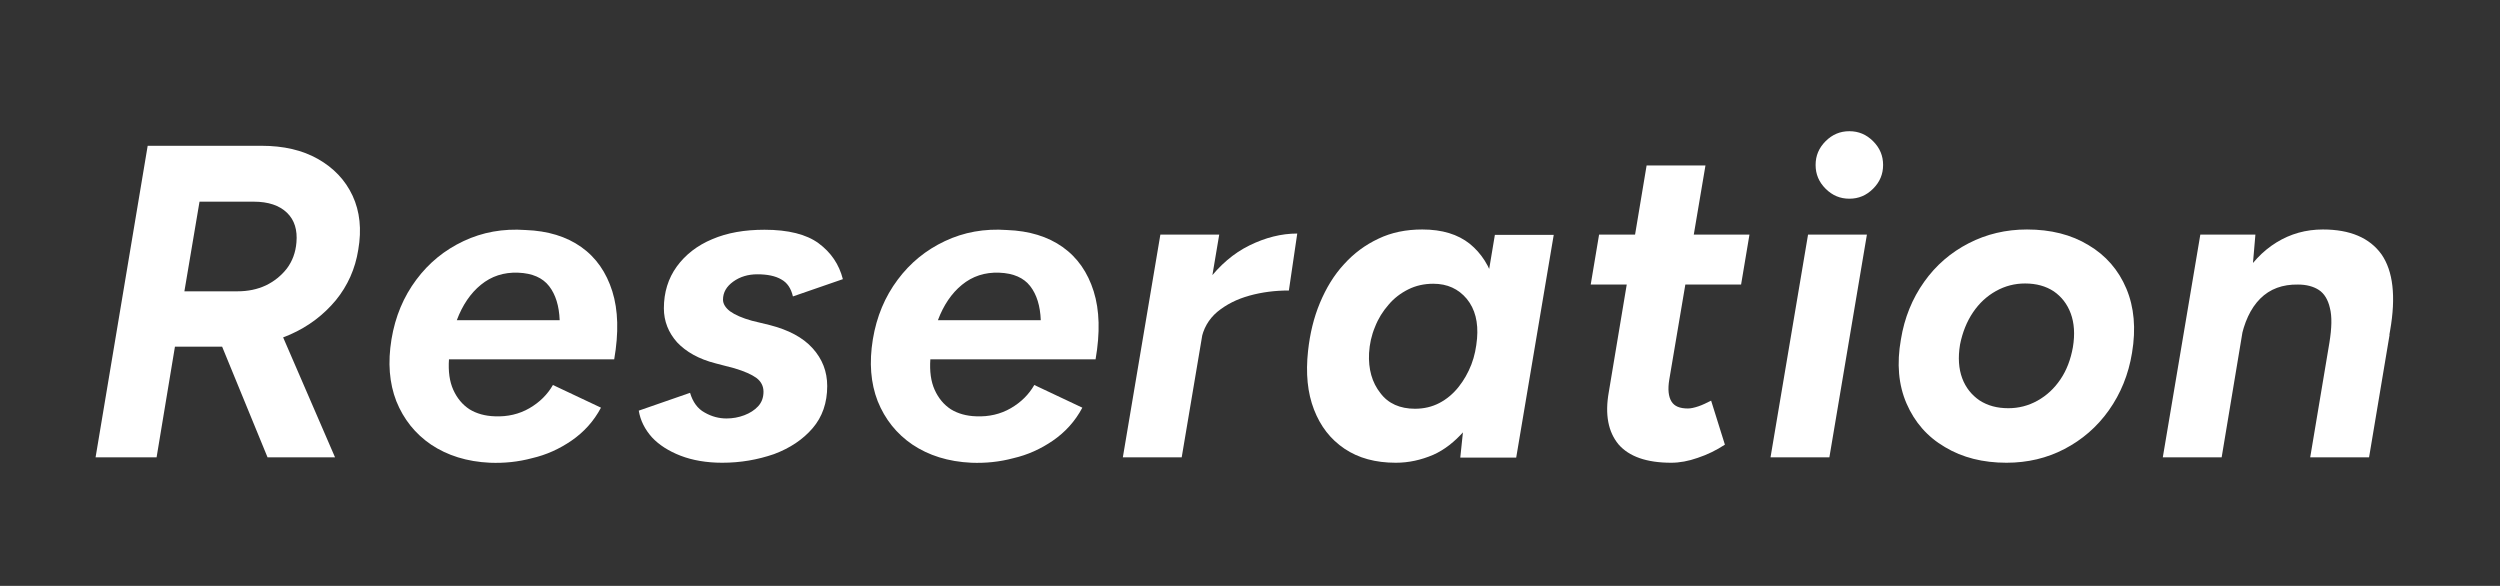 <?xml version="1.0" encoding="utf-8"?>
<!-- Generator: Adobe Illustrator 28.0.0, SVG Export Plug-In . SVG Version: 6.00 Build 0)  -->
<svg version="1.1" id="レイヤー_1" xmlns="http://www.w3.org/2000/svg" xmlns:xlink="http://www.w3.org/1999/xlink" x="0px"
	 y="0px" viewBox="0 0 926 217" style="enable-background:new 0 0 926 217;" xml:space="preserve">
<rect x="0" y="0" width="926" height="217" fill="#333333" stroke="none"/>
<style type="text/css">
	.st0{fill:#4496B3;}
	.st1{fill:#FFFFFF;}
</style>
<g>
	<path class="st1" d="M35.4,169.4L54.7,54h42.2c8.1,0,15.1,1.6,20.9,4.9c5.8,3.3,10.1,7.8,12.8,13.6c2.7,5.8,3.4,12.5,2.1,20
		c-1.1,7-3.9,13.3-8.3,18.7c-4.5,5.4-10.1,9.7-16.9,12.7c-6.8,3-14.3,4.5-22.4,4.5H64.8L58,169.4H35.4z M68.3,107.9H88
		c3.8,0,7.3-0.7,10.5-2.2c3.1-1.5,5.7-3.6,7.8-6.3c2-2.7,3.2-5.9,3.5-9.6c0.4-4.6-0.7-8.3-3.5-11c-2.8-2.7-6.9-4.1-12.3-4.1H73.9
		L68.3,107.9z M99.1,169.4l-19-46.3l18.6-12.4l25.4,58.7H99.1z"/>
	<path class="st1" d="M181.5,171.4c-8.6-0.4-15.8-2.7-21.8-6.7c-5.9-4-10.2-9.4-12.9-16.1c-2.6-6.7-3.2-14.3-1.8-22.9
		c1.4-8.5,4.5-15.8,9.2-22.1c4.7-6.3,10.5-11,17.5-14.3c7-3.3,14.6-4.7,23-4.1c8.2,0.3,15.1,2.4,20.6,6.3c5.5,3.9,9.3,9.4,11.5,16.4
		c2.2,7,2.4,15.4,0.7,25.2h-61.2c-0.3,4.4,0.2,8.2,1.6,11.3c1.4,3.1,3.4,5.5,6,7.2c2.6,1.6,5.8,2.5,9.4,2.6c4.7,0.2,9-0.8,12.8-3
		c3.8-2.2,6.7-5.1,8.7-8.6l17.8,8.4c-2.7,5.1-6.4,9.1-10.9,12.2c-4.5,3.1-9.4,5.3-14.6,6.5C191.9,171.1,186.7,171.6,181.5,171.4z
		 M169.2,118.6h38.1c-0.2-5.3-1.5-9.5-3.9-12.6c-2.4-3.1-6.2-4.8-11.5-5c-5.3-0.2-9.9,1.3-13.8,4.5
		C174.3,108.6,171.3,113,169.2,118.6z"/>
	<path class="st1" d="M267.5,171.4c-5.8,0-11-0.9-15.4-2.6s-8-4-10.6-6.8c-2.6-2.9-4.3-6.2-4.9-9.9l19-6.6c1,3.4,2.8,5.9,5.4,7.3
		c2.6,1.5,5.3,2.2,8.1,2.2c2.3,0,4.5-0.4,6.6-1.2c2.1-0.8,3.8-1.9,5.1-3.3c1.3-1.4,2-3.2,2-5.4c0-2.1-0.9-3.8-2.6-5.1
		c-1.8-1.3-4.5-2.5-8.2-3.6l-6.9-1.8c-6.3-1.6-11-4.3-14.3-7.8c-3.2-3.6-4.9-7.8-4.9-12.6c0-5.9,1.6-11.1,4.8-15.5
		c3.2-4.4,7.6-7.8,13.1-10.1c5.6-2.4,12-3.5,19.4-3.5c8.8,0,15.5,1.7,20,5c4.6,3.4,7.6,7.8,9,13.3l-18.5,6.4c-0.7-3-2.1-5.1-4.3-6.3
		c-2.2-1.3-5.2-1.9-8.9-1.9c-3.4,0-6.4,0.9-8.9,2.7c-2.5,1.8-3.8,4-3.8,6.7c0,1.5,0.9,3,2.6,4.3c1.8,1.3,4.5,2.5,8.1,3.5l6.6,1.6
		c7,1.8,12.3,4.6,15.9,8.6c3.6,4,5.4,8.6,5.4,14c0,6.2-1.8,11.4-5.4,15.6c-3.6,4.2-8.4,7.4-14.3,9.6
		C280.6,170.3,274.3,171.4,267.5,171.4z"/>
	<path class="st1" d="M359.8,171.4c-8.6-0.4-15.8-2.7-21.8-6.7c-5.9-4-10.2-9.4-12.9-16.1c-2.6-6.7-3.2-14.3-1.8-22.9
		c1.4-8.5,4.5-15.8,9.2-22.1c4.7-6.3,10.5-11,17.5-14.3c7-3.3,14.6-4.7,23-4.1c8.2,0.3,15.1,2.4,20.6,6.3c5.5,3.9,9.3,9.4,11.5,16.4
		c2.2,7,2.4,15.4,0.7,25.2h-61.2c-0.3,4.4,0.2,8.2,1.6,11.3c1.4,3.1,3.4,5.5,6,7.2c2.6,1.6,5.8,2.5,9.4,2.6c4.7,0.2,9-0.8,12.8-3
		c3.8-2.2,6.7-5.1,8.7-8.6l17.8,8.4c-2.7,5.1-6.4,9.1-10.9,12.2c-4.5,3.1-9.4,5.3-14.6,6.5C370.2,171.1,365,171.6,359.8,171.4z
		 M347.4,118.6h38.1c-0.2-5.3-1.5-9.5-3.9-12.6c-2.4-3.1-6.2-4.8-11.5-5c-5.3-0.2-9.9,1.3-13.8,4.5
		C352.5,108.6,349.5,113,347.4,118.6z"/>
	<path class="st1" d="M415.9,169.4l13.9-82.5h21.8l-13.9,82.5H415.9z M438.3,126.3c1.5-8.9,4.5-16.3,9-22.2
		c4.5-5.9,9.6-10.3,15.5-13.2c5.9-2.9,11.8-4.4,17.7-4.4l-3.1,21.1c-5.1,0-9.9,0.6-14.6,1.9c-4.7,1.3-8.6,3.3-11.9,6
		c-3.2,2.7-5.3,6.3-6,10.6L438.3,126.3z"/>
	<path class="st1" d="M517,171.4c-7.5,0-13.8-1.7-19-5.2c-5.2-3.5-8.9-8.3-11.3-14.5c-2.4-6.2-3.1-13.4-2.2-21.7
		c0.7-6.4,2.1-12.3,4.4-17.8c2.3-5.5,5.2-10.3,8.9-14.3c3.7-4.1,7.9-7.2,12.8-9.5c4.8-2.3,10.2-3.4,16.2-3.4
		c7.4,0,13.2,1.8,17.6,5.3c4.3,3.5,7.4,8.3,9.1,14.4c1.7,6.1,2.1,13.2,1.1,21.4c-0.7,7.4-2.1,13.9-4.2,19.5
		c-2.1,5.6-4.9,10.3-8.2,14.2c-3.4,3.8-7.1,6.8-11.4,8.7C526.3,170.4,521.8,171.4,517,171.4z M524.1,151.4c3.3,0,6.3-0.7,9-2.1
		c2.7-1.4,5.1-3.4,7.1-5.9c2-2.5,3.6-5.3,4.8-8.4s1.8-6.3,2.1-9.6c0.5-6-0.7-10.9-3.8-14.7c-3.1-3.7-7.2-5.6-12.4-5.6
		c-3.4,0-6.5,0.7-9.3,2.1c-2.8,1.4-5.3,3.3-7.3,5.7c-2.1,2.4-3.8,5.1-5,8.2c-1.3,3.1-2,6.3-2.2,9.7c-0.3,5.9,1.1,10.9,4.2,14.8
		C514.2,149.5,518.6,151.4,524.1,151.4z M540.9,169.4l1.6-15.3l11.2-67.1h21.8l-13.9,82.5H540.9z"/>
	<path class="st1" d="M589.2,105.4l3.1-18.5h55.7l-3.1,18.5H589.2z M619,171.4c-9.1,0-15.6-2.3-19.5-6.8c-3.8-4.6-5.1-11-3.6-19.4
		l14-83.9h21.8l-13.4,79.3c-0.6,3.6-0.3,6.3,0.8,8.1c1.1,1.8,3.1,2.6,6.1,2.6c1.1,0,2.4-0.3,3.9-0.8c1.5-0.5,3.1-1.3,4.7-2.1
		l5.1,16.3c-3.2,2.1-6.5,3.7-10.1,4.9C625.4,170.8,622.1,171.4,619,171.4z"/>
	<path class="st1" d="M655.8,169.4l13.9-82.5h21.8l-13.9,82.5H655.8z M685,73.6c-3.4,0-6.3-1.2-8.8-3.7s-3.7-5.4-3.7-8.8
		c0-3.4,1.2-6.3,3.7-8.8s5.4-3.7,8.8-3.7c3.4,0,6.3,1.2,8.8,3.7s3.7,5.4,3.7,8.8c0,3.4-1.2,6.3-3.7,8.8S688.4,73.6,685,73.6z"/>
	<path class="st1" d="M743.2,171.4c-8.7,0-16.3-1.9-22.8-5.8c-6.5-3.8-11.2-9.2-14.2-16.1c-3-6.9-3.7-14.8-2.1-23.8
		c1.3-8,4.2-15.1,8.6-21.3c4.4-6.2,9.9-10.9,16.5-14.3c6.6-3.4,13.8-5.1,21.6-5.1c8.8,0,16.4,1.9,22.8,5.8c6.4,3.8,11.1,9.2,14,16.1
		c2.9,6.9,3.6,14.8,2.1,23.8c-1.3,8-4.2,15.1-8.6,21.3c-4.4,6.2-9.9,10.9-16.4,14.3C758.2,169.7,751,171.4,743.2,171.4z
		 M743.9,151.2c3.8,0,7.4-0.9,10.8-2.8c3.4-1.9,6.2-4.5,8.5-7.9c2.3-3.4,3.8-7.4,4.6-11.9c0.8-4.8,0.5-9-0.8-12.5
		c-1.3-3.5-3.4-6.2-6.3-8.2c-2.9-1.9-6.4-2.9-10.6-2.9c-3.8,0-7.4,0.9-10.8,2.8c-3.4,1.9-6.2,4.5-8.5,7.9c-2.3,3.4-3.9,7.4-4.8,11.9
		c-0.8,4.8-0.5,9,0.8,12.5c1.3,3.5,3.5,6.2,6.4,8.2C736.3,150.3,739.8,151.2,743.9,151.2z"/>
	<path class="st1" d="M801.1,169.4L815,86.9h20.4l-1.3,15.2l-11.2,67.3H801.1z M862.8,127c0.9-5.5,1-9.8,0.2-12.9
		c-0.7-3.1-2.1-5.4-4.1-6.7c-2-1.3-4.6-2-7.7-2c-5.7-0.1-10.4,1.6-14,5.2c-3.6,3.6-6,8.8-7.3,15.6l-7.3-0.2
		c1.4-8.8,3.9-16.2,7.5-22.3c3.6-6.1,7.9-10.7,13.1-13.9c5.2-3.2,10.9-4.8,17.2-4.8c10.1,0,17.3,3.1,21.7,9.2
		c4.3,6.2,5.4,15.6,3.2,28.2l-0.8,4.6H862.8z M855.7,169.4l7.1-42.4l22.3-3l-7.6,45.4H855.7z"/>
</g>
</svg>
